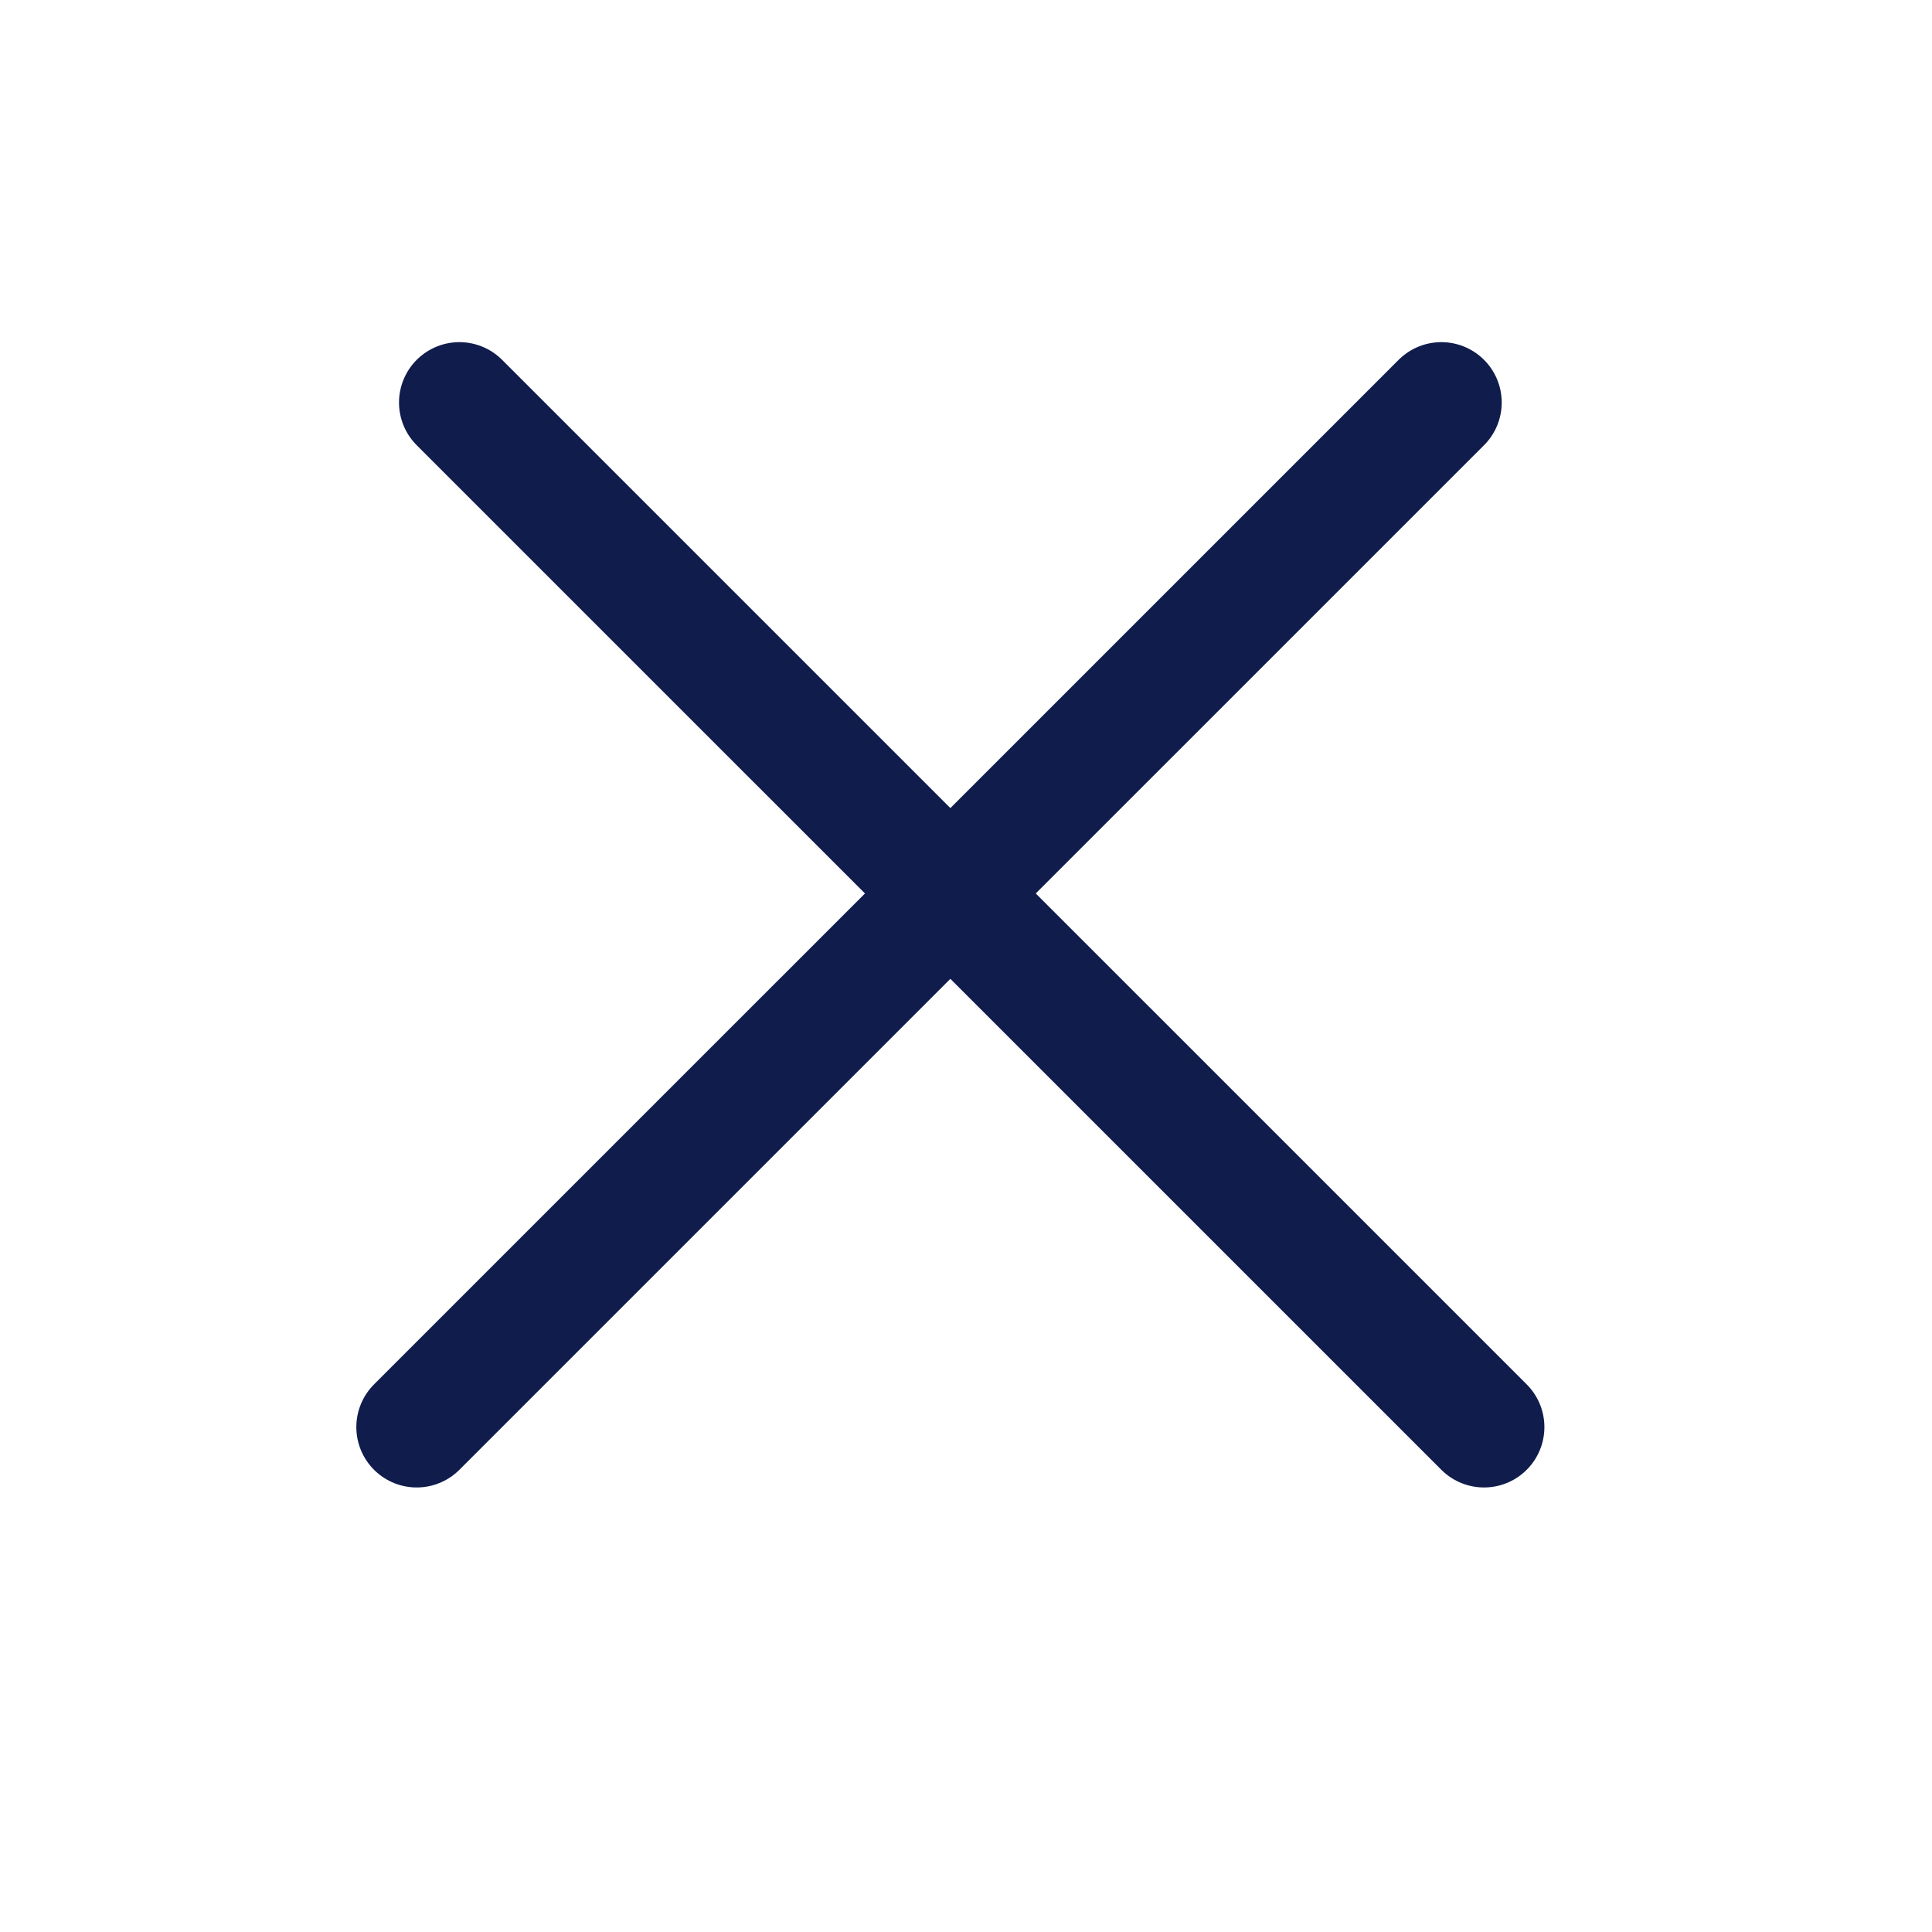 <svg width="32" height="32" viewBox="0 0 32 32" fill="none" xmlns="http://www.w3.org/2000/svg">
<path d="M7.609 6.667L24.58 23.637" stroke="#0F1C4C" stroke-width="2" stroke-linecap="round" stroke-linejoin="round"/>
<path d="M23.873 6.667L6.902 23.637" stroke="#0F1C4C" stroke-width="2" stroke-linecap="round" stroke-linejoin="round"/>
</svg>

